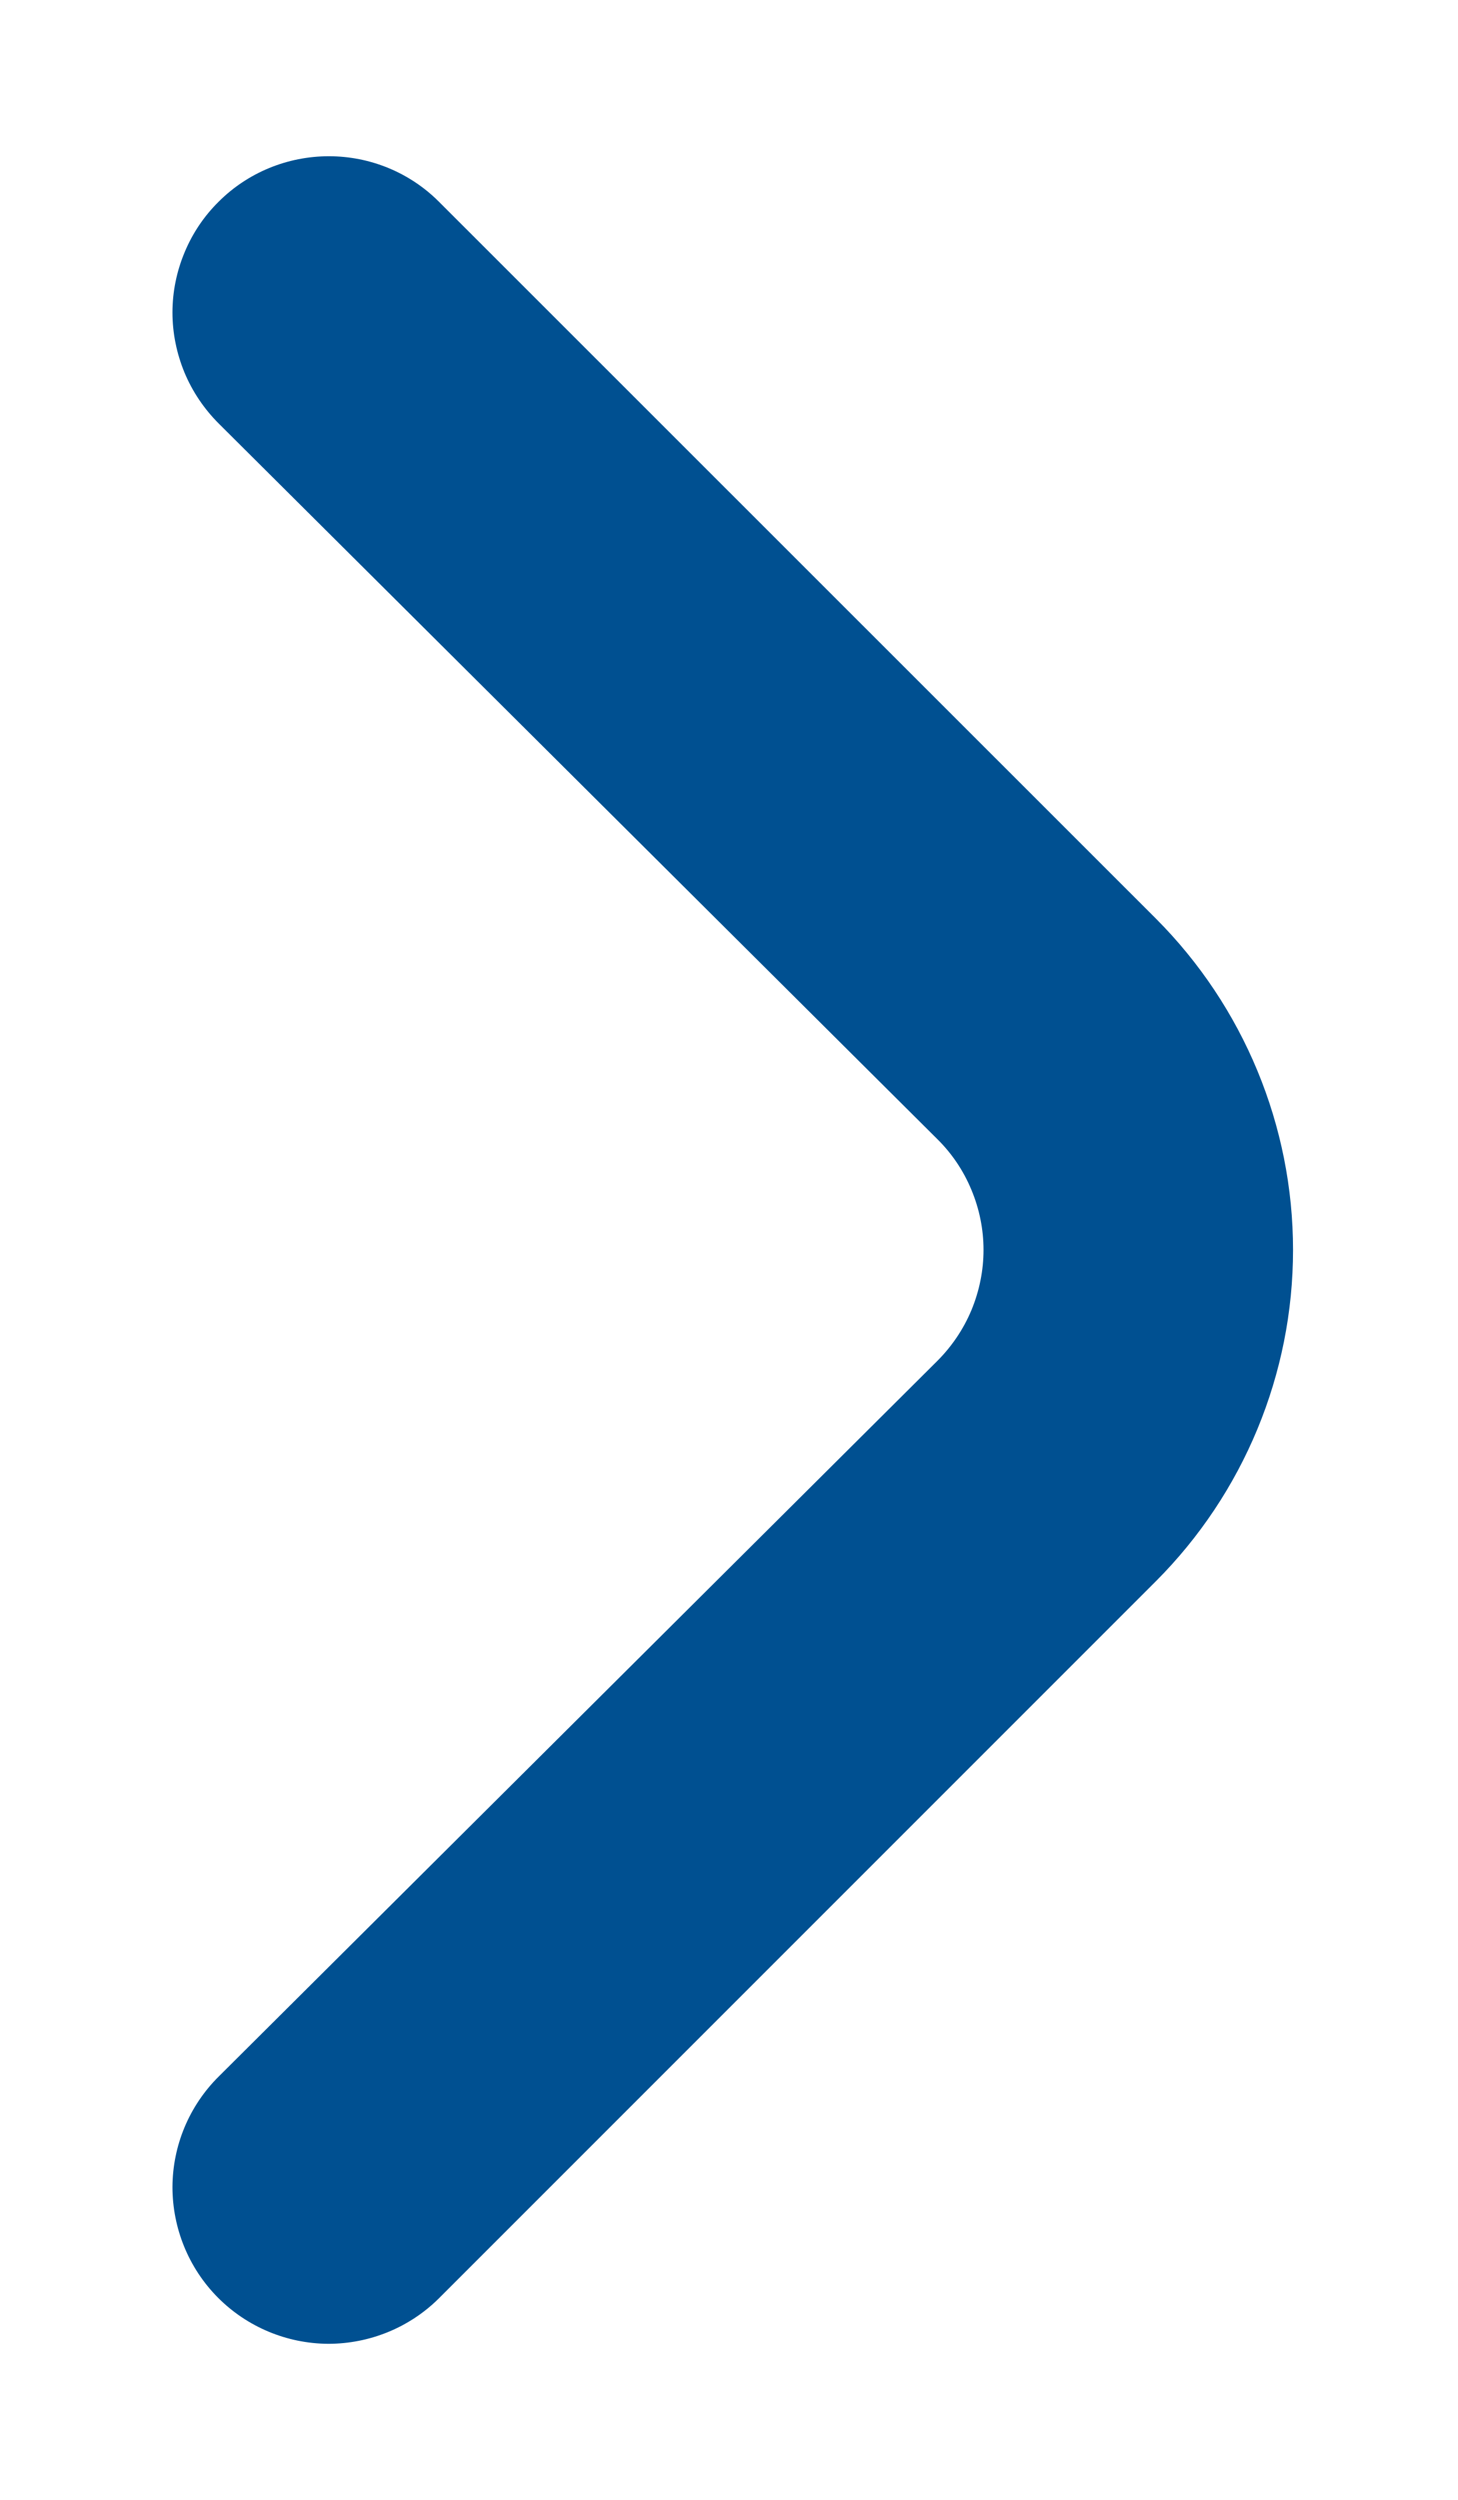 <svg xmlns="http://www.w3.org/2000/svg" width="7" height="12" viewBox="0 0 7 12" fill="none"><path d="M5.55 4.41L2.107 0.968C1.967 0.828 1.777 0.75 1.579 0.75C1.381 0.75 1.19 0.828 1.05 0.968C0.98 1.037 0.924 1.12 0.886 1.212C0.848 1.303 0.828 1.401 0.828 1.5C0.828 1.599 0.848 1.697 0.886 1.789C0.924 1.88 0.98 1.963 1.05 2.033L4.5 5.468C4.57 5.537 4.626 5.62 4.664 5.712C4.702 5.803 4.722 5.901 4.722 6C4.722 6.099 4.702 6.197 4.664 6.289C4.626 6.38 4.57 6.463 4.5 6.533L1.05 9.968C0.909 10.108 0.829 10.298 0.828 10.498C0.828 10.697 0.906 10.888 1.046 11.029C1.186 11.17 1.377 11.25 1.576 11.251C1.775 11.251 1.966 11.173 2.107 11.033L5.55 7.59C5.971 7.168 6.208 6.596 6.208 6C6.208 5.404 5.971 4.832 5.55 4.41Z" fill="#005091"></path></svg>